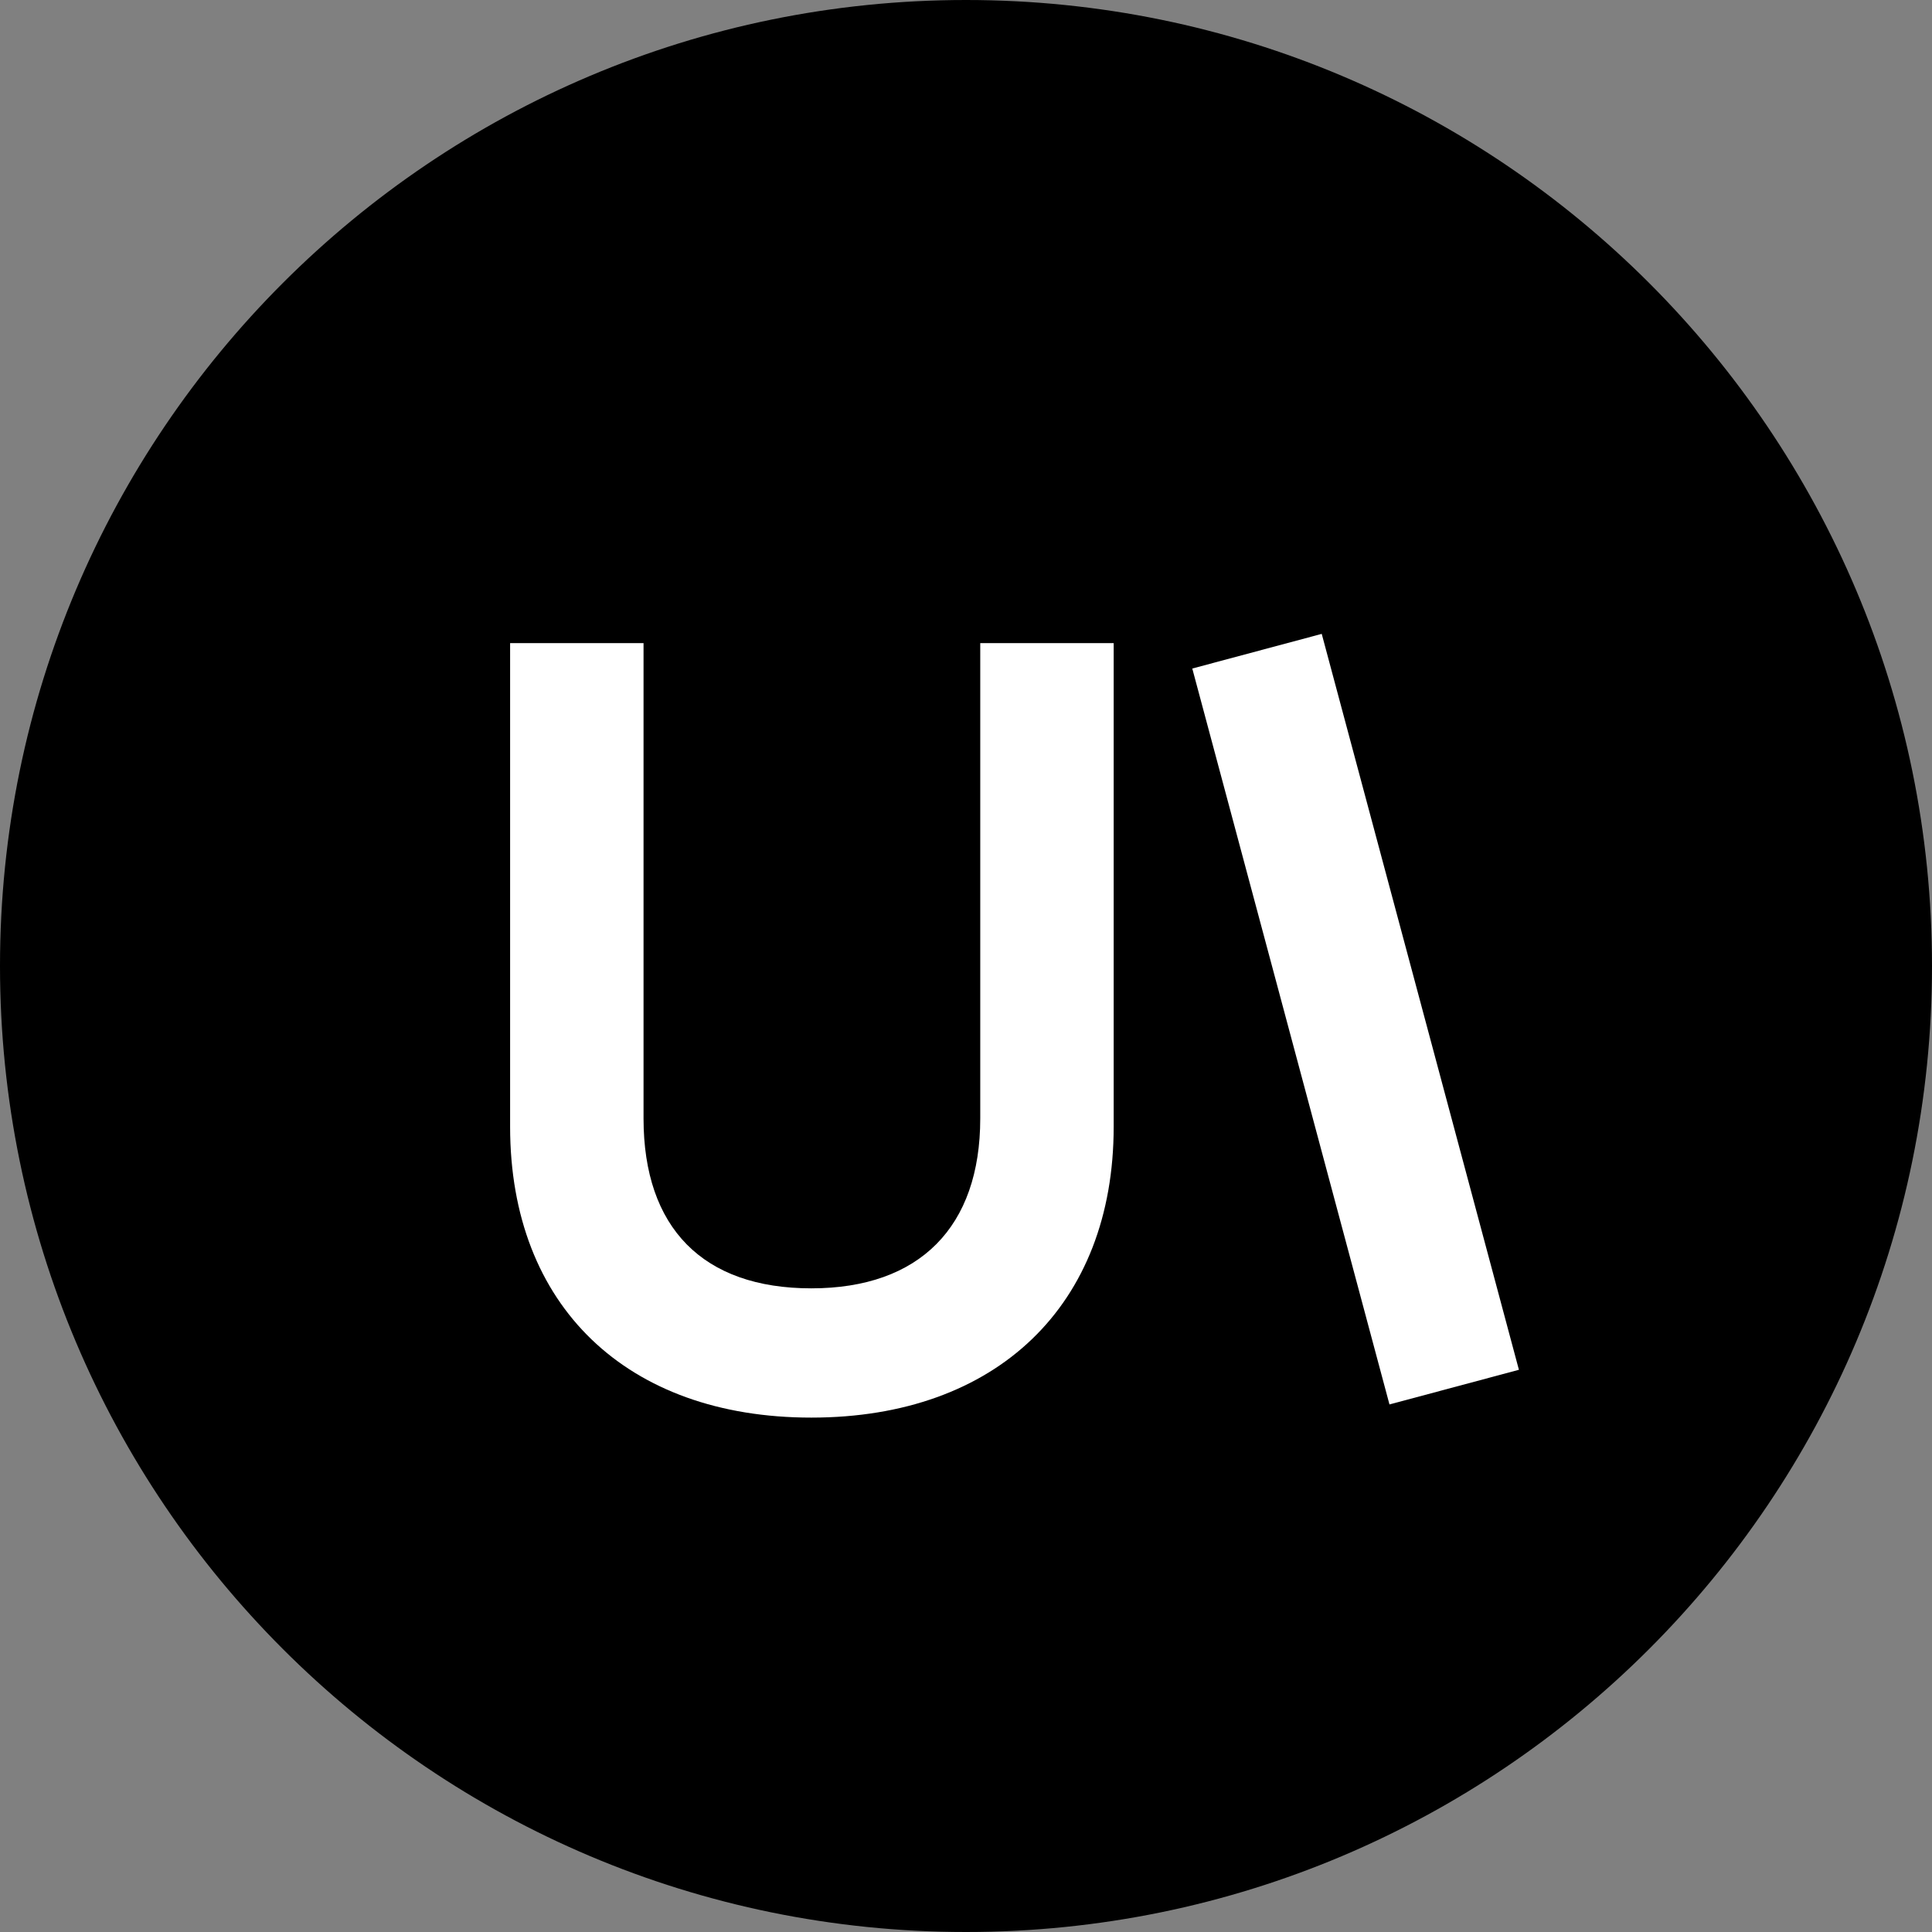 <svg width="32" height="32" viewBox="0 0 32 32" fill="none" xmlns="http://www.w3.org/2000/svg">
<rect x="0" y="0" width="32" height="32" fill="#808080" stroke="none"/>
<g clip-path="url(#clip0_9979_6506)">
<path d="M32 16C32 7.163 24.837 0 16 0C7.163 0 0 7.163 0 16C0 24.837 7.163 32 16 32C24.837 32 32 24.837 32 16Z" fill="black"/>
<path d="M8.449 18.663V10.652H10.659V18.525C10.659 20.338 11.643 21.339 13.438 21.339C15.234 21.339 16.236 20.32 16.236 18.525V10.652H18.446V18.663C18.446 21.615 16.512 23.48 13.438 23.48C10.383 23.48 8.449 21.632 8.449 18.663Z" fill="white"/>
<path d="M21.892 10.499L19.748 11.073L23.014 23.262L25.158 22.688L21.892 10.499Z" fill="white"/>
</g>
<defs>
<clipPath id="clip0_9979_6506">
<rect width="32" height="32" fill="white"/>
</clipPath>
</defs>
</svg>
